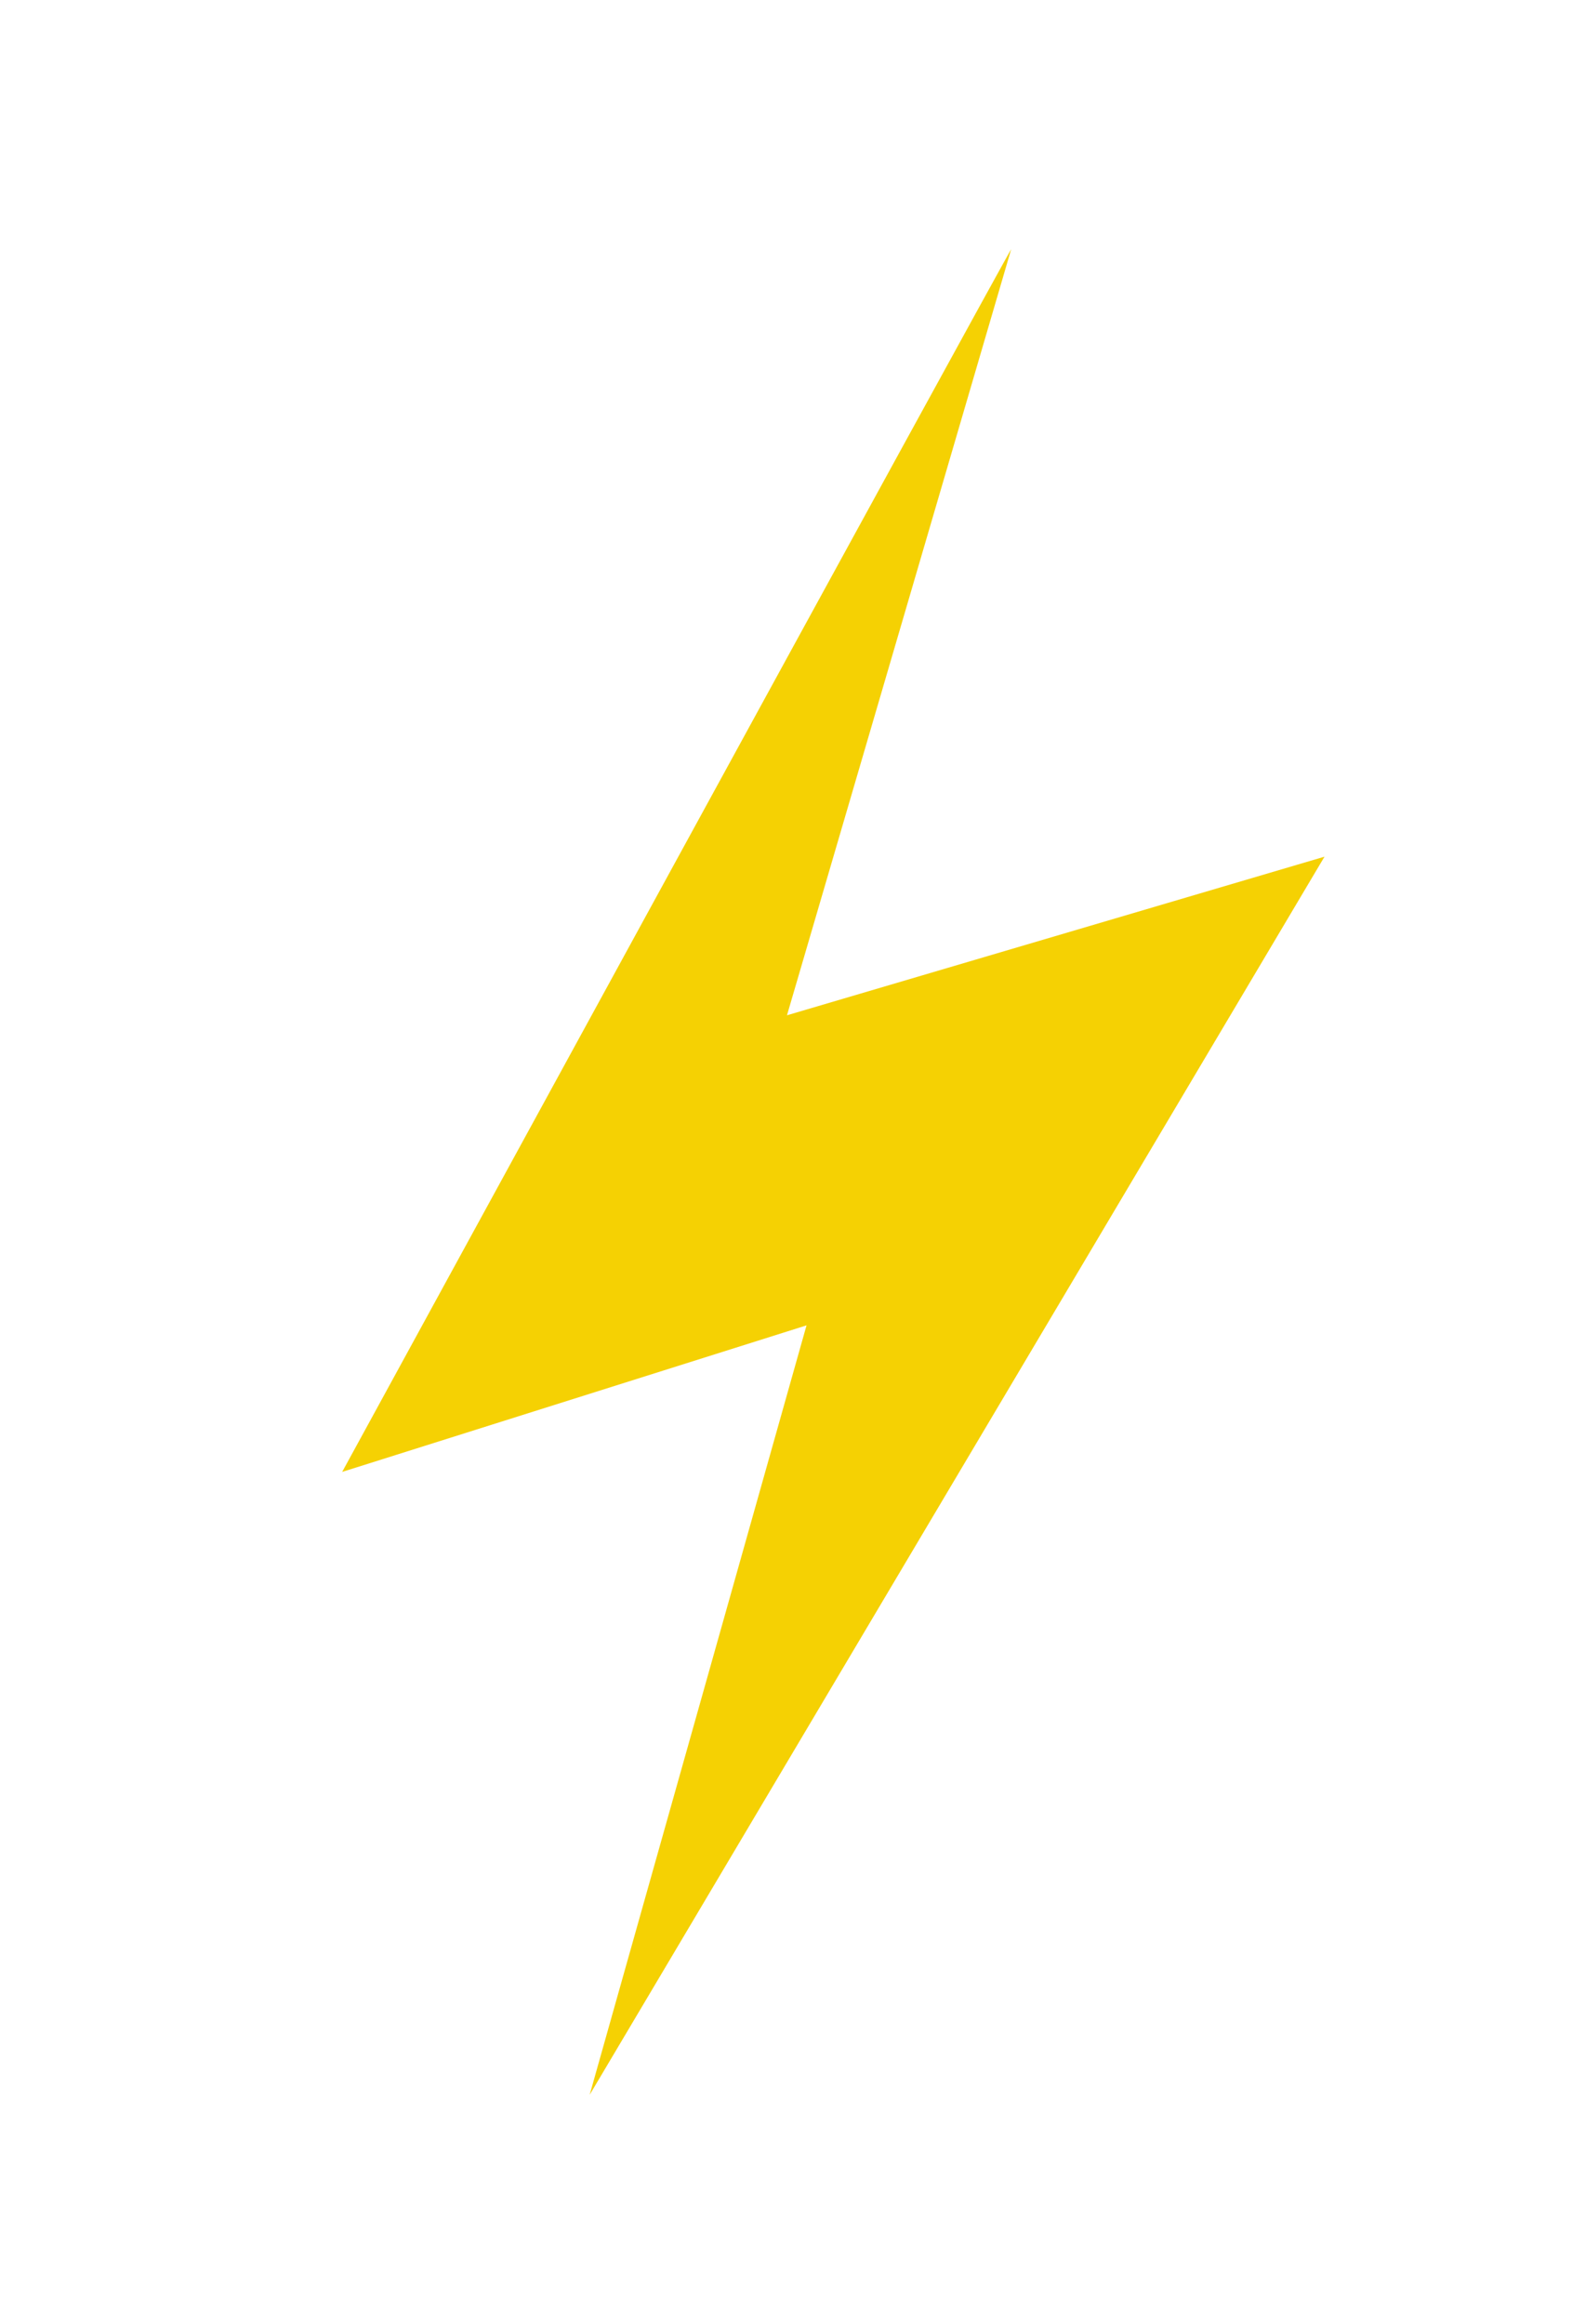 <?xml version="1.0" encoding="utf-8"?>
<!-- Generator: Adobe Illustrator 24.0.2, SVG Export Plug-In . SVG Version: 6.00 Build 0)  -->
<svg version="1.1" id="Modo_de_isolamento" xmlns="http://www.w3.org/2000/svg" xmlns:xlink="http://www.w3.org/1999/xlink" x="0px"
	 y="0px" viewBox="0 0 96.48 142.56" style="enable-background:new 0 0 96.48 142.56;" xml:space="preserve">
<style type="text/css">
	.st0{fill:#F5D103;}
</style>
<path class="st0" d="M62.06,15.29C61.59,16,21,90.29,21,90.29l28.5-8.99l-13.31,47.2l45.1-75.95L48.3,62.28L62.06,15.29z"/>
</svg>

